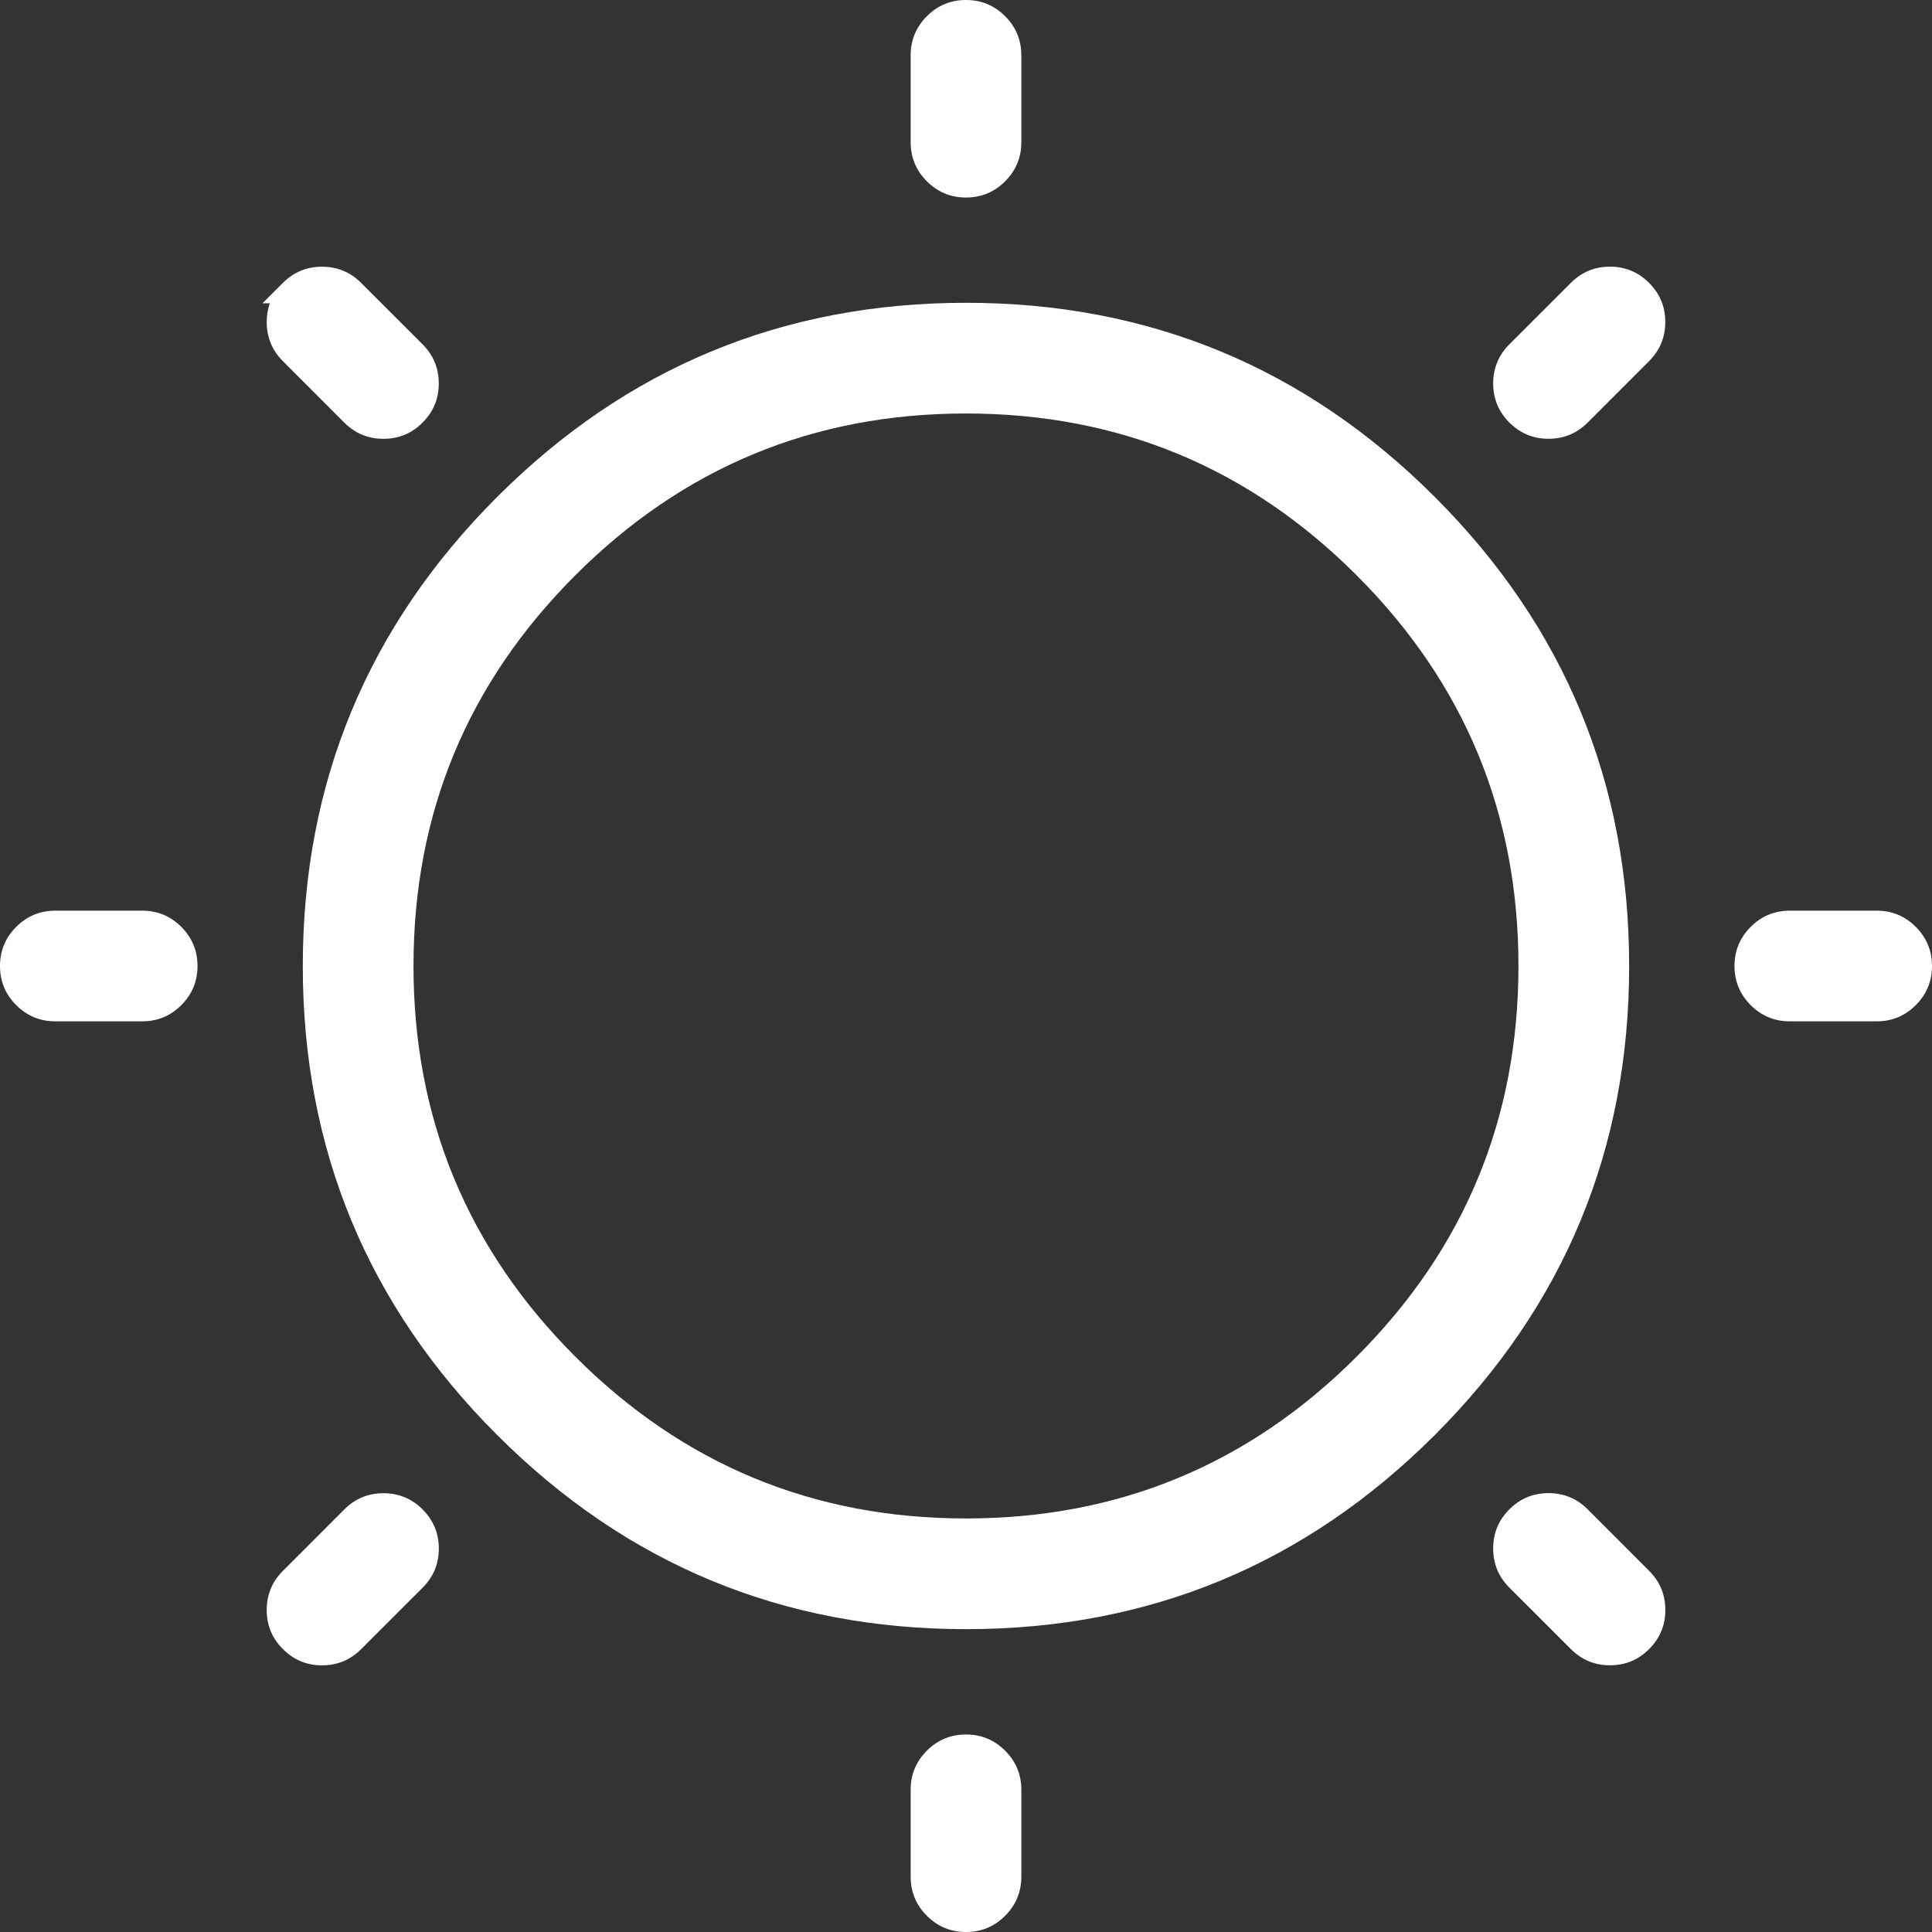 <svg xmlns="http://www.w3.org/2000/svg" xmlns:xlink="http://www.w3.org/1999/xlink" fill="none" version="1.1" width="81" height="81" viewBox="0 0 81 81"><rect x="0" y="0" width="81" height="81" fill="#333333" stroke="none"/><g><g><path d="M40.5,0.5C41.505,0.5,42.32,1.315,42.32,2.32L42.32,5.961C42.32,6.966,41.505,7.781,40.5,7.781C39.495,7.781,38.68,6.966,38.68,5.961L38.68,2.32C38.68,1.315,39.495,0.5,40.5,0.5ZM68.785,12.213C69.496,12.924,69.496,14.076,68.785,14.787L66.211,17.363C65.5,18.074,64.347,18.074,63.635,17.363C62.924,16.652,62.924,15.498,63.635,14.787L66.211,12.213C66.922,11.503,68.074,11.503,68.785,12.213ZM80.5,40.5C80.5,41.505,79.685,42.32,78.68,42.32L75.039,42.32C74.034,42.32,73.219,41.505,73.219,40.5C73.219,39.495,74.034,38.68,75.039,38.68L78.68,38.68C79.685,38.68,80.5,39.495,80.5,40.5ZM68.787,68.785C68.076,69.496,66.924,69.496,66.213,68.785L63.637,66.211C62.924,65.5,62.923,64.345,63.635,63.633C64.347,62.921,65.502,62.922,66.213,63.635L68.787,66.211C69.497,66.922,69.497,68.074,68.787,68.785ZM40.5,80.5C39.495,80.5,38.68,79.685,38.68,78.68L38.68,75.039C38.68,74.034,39.495,73.219,40.5,73.219C41.505,73.219,42.32,74.034,42.32,75.039L42.32,78.68C42.32,79.685,41.505,80.5,40.5,80.5ZM12.215,68.787C11.505,68.076,11.505,66.924,12.215,66.213L14.789,63.637C15.5,62.926,16.653,62.926,17.365,63.637C18.076,64.349,18.076,65.502,17.365,66.213L14.789,68.787C14.078,69.497,12.926,69.497,12.215,68.787ZM0.5,40.5C0.5,39.495,1.315,38.68,2.32,38.68L5.961,38.68C6.966,38.68,7.781,39.495,7.781,40.5C7.781,41.505,6.966,42.32,5.961,42.32L2.32,42.32C1.315,42.32,0.5,41.505,0.5,40.5ZM12.213,12.215C12.924,11.505,14.076,11.505,14.787,12.215L17.363,14.789C18.074,15.5,18.074,16.653,17.363,17.365C16.652,18.076,15.498,18.076,14.787,17.365L12.215,14.789C11.505,14.078,11.505,12.926,12.215,12.215L12.213,12.215Z" fill="#FFFFFF" fill-opacity="1" style="mix-blend-mode:passthrough"/><path d="M38.859,0.68Q38.18,1.359,38.18,2.32L38.18,5.961Q38.18,6.922,38.859,7.601Q39.539,8.281,40.5,8.281Q41.461,8.281,42.141,7.601Q42.82,6.922,42.82,5.961L42.82,2.32Q42.82,1.359,42.141,0.68Q41.461,0,40.5,0Q39.539,0,38.859,0.68ZM39.18,5.961L39.18,2.32Q39.18,1,40.5,1Q41.047,1,41.434,1.387Q41.82,1.773,41.82,2.32L41.82,5.961Q41.82,6.508,41.434,6.894Q41.047,7.281,40.5,7.281Q39.953,7.281,39.566,6.894Q39.18,6.508,39.18,5.961ZM67.498,11.18Q66.537,11.18,65.858,11.86L63.282,14.434Q62.602,15.114,62.602,16.075Q62.602,17.037,63.282,17.716Q63.962,18.396,64.923,18.396Q65.885,18.396,66.565,17.716L69.138,15.141Q69.818,14.461,69.818,13.5Q69.818,12.539,69.138,11.86Q68.459,11.18,67.498,11.18ZM12.625,12.513L12.569,12.569Q11.636,13.502,12.569,14.436L15.141,17.011Q15.528,17.398,16.075,17.398Q16.622,17.398,17.009,17.011Q17.944,16.077,17.009,15.143L14.434,12.569Q13.529,11.665,12.625,12.513ZM11.312,12.715L11.006,12.715L11.86,11.861Q12.539,11.182,13.5,11.182Q14.461,11.182,15.141,11.861L17.716,14.435Q18.396,15.115,18.396,16.077Q18.396,17.038,17.716,17.718Q17.037,18.398,16.075,18.398Q15.114,18.398,14.434,17.718L11.861,15.142Q11.182,14.463,11.182,13.502Q11.182,13.082,11.312,12.715ZM63.989,15.141L66.564,12.567Q67.498,11.634,68.431,12.567Q69.364,13.5,68.431,14.434L65.857,17.009Q65.471,17.396,64.923,17.396Q64.376,17.396,63.989,17.009Q63.602,16.622,63.602,16.075Q63.602,15.528,63.989,15.141ZM80.32,38.859Q79.641,38.18,78.68,38.18L75.039,38.18Q74.078,38.18,73.399,38.859Q72.719,39.539,72.719,40.5Q72.719,41.461,73.399,42.141Q74.078,42.82,75.039,42.82L78.68,42.82Q79.641,42.82,80.32,42.141Q81,41.461,81,40.5Q81,39.539,80.32,38.859ZM0.68,42.141Q1.359,42.82,2.32,42.82L5.961,42.82Q6.922,42.82,7.601,42.141Q8.281,41.461,8.281,40.5Q8.281,39.539,7.601,38.859Q6.922,38.18,5.961,38.18L2.32,38.18Q1.359,38.18,0.68,38.859Q0,39.539,0,40.5Q0,41.461,0.68,42.141ZM75.039,39.18L78.68,39.18Q80,39.18,80,40.5Q80,41.82,78.68,41.82L75.039,41.82Q73.719,41.82,73.719,40.5Q73.719,39.18,75.039,39.18ZM5.961,41.82L2.32,41.82Q1.773,41.82,1.387,41.434Q1,41.047,1,40.5Q1,39.953,1.387,39.566Q1.773,39.18,2.32,39.18L5.961,39.18Q6.508,39.18,6.894,39.566Q7.281,39.953,7.281,40.5Q7.281,41.82,5.961,41.82ZM69.82,67.498Q69.82,66.537,69.14,65.858L66.567,63.282Q65.888,62.6,64.925,62.6Q63.962,62.599,63.281,63.279Q62.601,63.96,62.602,64.923Q62.602,65.886,63.284,66.565L65.859,69.138Q66.539,69.818,67.5,69.818Q68.461,69.818,69.14,69.138Q69.82,68.459,69.82,67.498ZM13.502,69.82Q14.463,69.82,15.143,69.14L17.718,66.566Q18.398,65.886,18.398,64.925Q18.398,63.964,17.718,63.284Q17.038,62.604,16.077,62.604Q15.115,62.604,14.435,63.284L11.861,65.859Q11.182,66.539,11.182,67.5Q11.182,68.461,11.862,69.14Q12.541,69.82,13.502,69.82ZM65.859,63.988L68.433,66.564Q69.366,67.498,68.433,68.431Q67.5,69.364,66.566,68.431L63.991,65.857Q63.602,65.47,63.602,64.922Q63.601,64.374,63.988,63.987Q64.376,63.599,64.924,63.6Q65.472,63.6,65.859,63.988ZM17.011,65.859L14.435,68.433Q13.502,69.366,12.569,68.433Q11.636,67.5,12.569,66.566L15.143,63.991Q15.53,63.604,16.077,63.604Q16.624,63.604,17.011,63.991Q17.945,64.925,17.011,65.859ZM42.141,80.32Q42.82,79.641,42.82,78.68L42.82,75.039Q42.82,74.078,42.141,73.399Q41.461,72.719,40.5,72.719Q39.539,72.719,38.859,73.399Q38.18,74.078,38.18,75.039L38.18,78.68Q38.18,79.641,38.859,80.32Q39.539,81,40.5,81Q41.461,81,42.141,80.32ZM41.82,75.039L41.82,78.68Q41.82,79.227,41.434,79.613Q41.047,80,40.5,80Q39.953,80,39.566,79.613Q39.18,79.227,39.18,78.68L39.18,75.039Q39.18,74.492,39.566,74.106Q39.953,73.719,40.5,73.719Q41.82,73.719,41.82,75.039Z" fill-rule="evenodd" fill="#FFFFFF" fill-opacity="1"/></g><g><path d="M40.499,64.162C53.569,64.162,64.162,53.569,64.162,40.499C64.162,27.43,53.569,16.836,40.499,16.836C27.43,16.836,16.836,27.43,16.836,40.499C16.836,53.569,27.43,64.162,40.499,64.162ZM40.499,67.803C25.42,67.803,13.195,55.578,13.195,40.499C13.195,25.42,25.42,13.195,40.499,13.195C55.578,13.195,67.803,25.42,67.803,40.499C67.803,55.578,55.578,67.803,40.499,67.803Z" fill="#FFFFFF" fill-opacity="1" style="mix-blend-mode:passthrough"/><path d="M60.159,60.159Q68.303,52.015,68.303,40.499Q68.303,28.983,60.159,20.839Q52.015,12.695,40.499,12.695Q28.983,12.695,20.839,20.839Q12.695,28.983,12.695,40.499Q12.695,52.016,20.839,60.159Q28.983,68.303,40.499,68.303Q52.015,68.303,60.159,60.159ZM59.452,21.546Q67.303,29.397,67.303,40.499Q67.303,51.601,59.452,59.452Q51.601,67.303,40.499,67.303Q29.397,67.303,21.546,59.452Q13.695,51.601,13.695,40.499Q13.695,29.397,21.546,21.546Q29.397,13.695,40.499,13.695Q51.601,13.695,59.452,21.546ZM23.413,23.413Q16.336,30.49,16.336,40.499Q16.336,50.508,23.413,57.585Q30.49,64.662,40.499,64.662Q50.508,64.662,57.585,57.585Q64.662,50.508,64.662,40.499Q64.662,30.49,57.585,23.413Q50.508,16.336,40.499,16.336Q30.49,16.336,23.413,23.413ZM24.12,56.878Q17.336,50.094,17.336,40.499Q17.336,30.904,24.12,24.12Q30.904,17.336,40.499,17.336Q50.094,17.336,56.878,24.12Q63.662,30.904,63.662,40.499Q63.662,50.094,56.878,56.878Q50.094,63.662,40.499,63.662Q30.904,63.662,24.12,56.878Z" fill-rule="evenodd" fill="#FFFFFF" fill-opacity="1"/></g></g></svg>